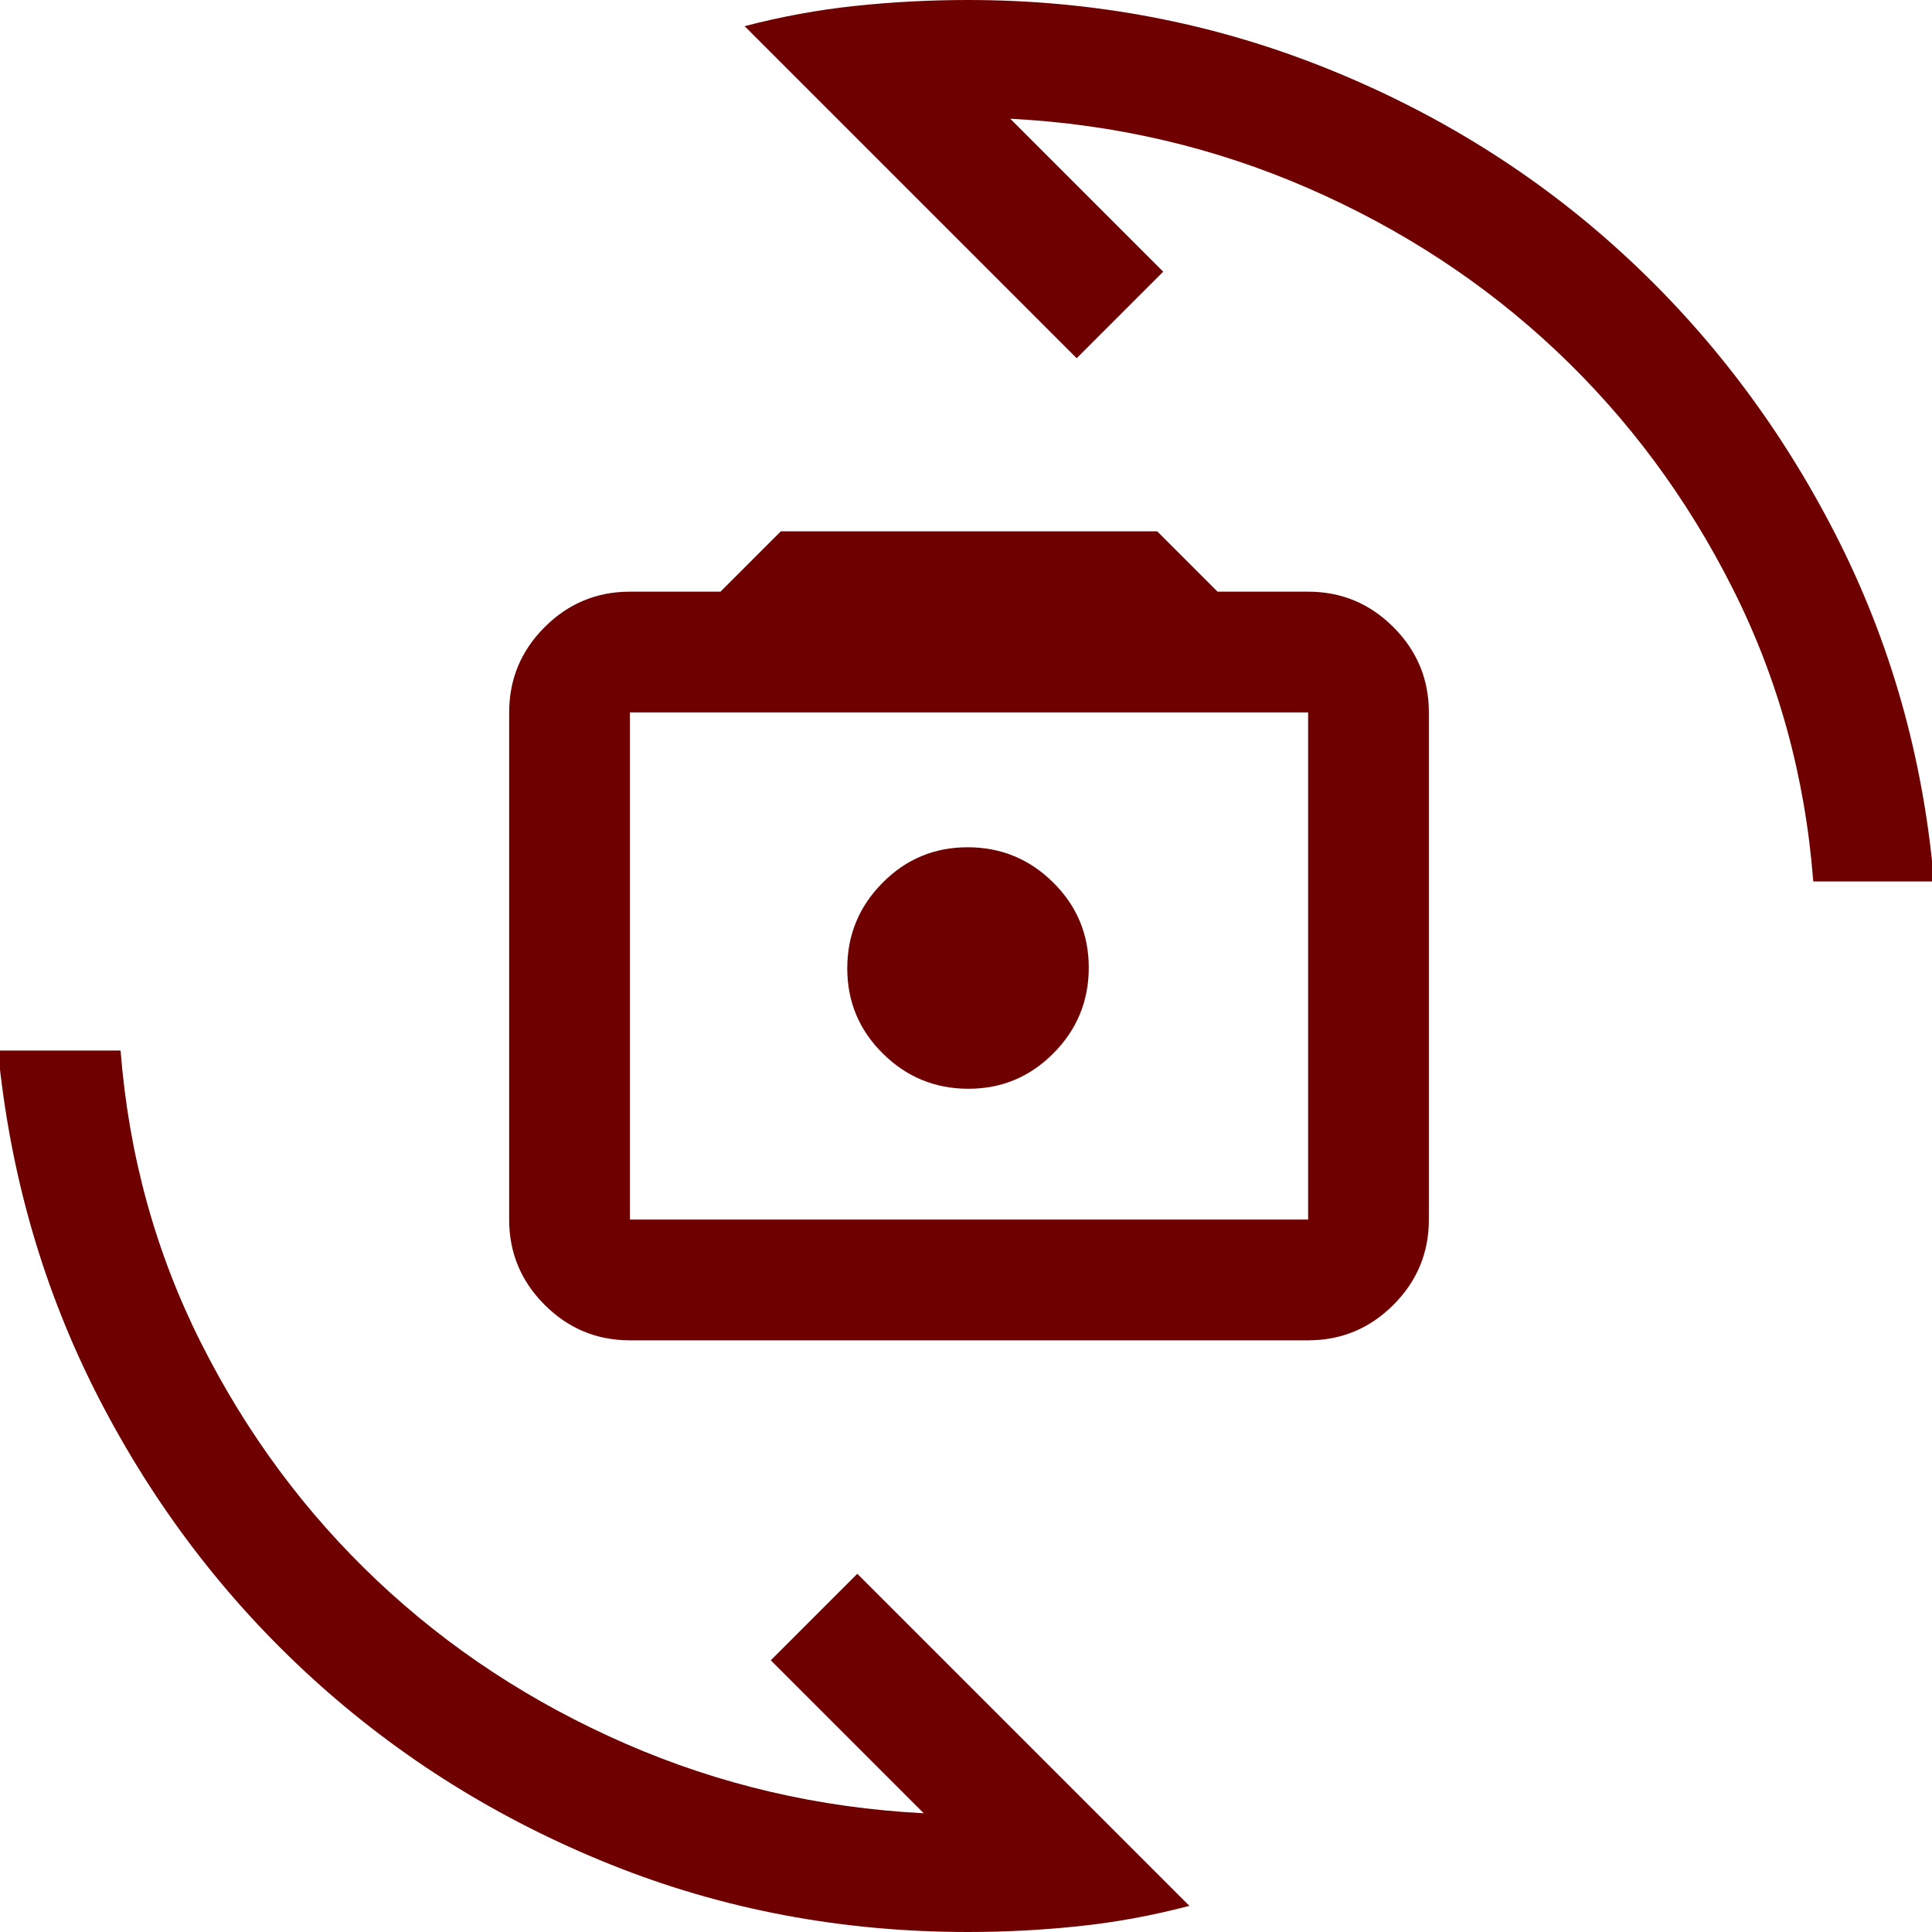 <svg xmlns="http://www.w3.org/2000/svg" height="48px" viewBox="0 -960 960 960" width="48px" fill="#6f0000"><path d="M313-294q-24.75 0-42.37-17.63Q253-329.25 253-354v-252q0-24.75 17.63-42.38Q288.25-666 313-666h45l30-30h187l30 30h45q24.75 0 42.38 17.62Q710-630.75 710-606v252q0 24.75-17.62 42.37Q674.75-294 650-294H313Zm0-60h337v-252H313v252Zm168.18-65q24.82 0 42.32-17.68 17.5-17.67 17.5-42.5 0-24.82-17.68-42.32-17.67-17.5-42.5-17.5-24.82 0-42.32 17.68-17.5 17.67-17.5 42.5 0 24.82 17.68 42.32 17.67 17.5 42.5 17.5ZM370-947q27.35-7.15 55.1-10.08Q452.85-960 481-960q93 0 177 33.5t148.5 92.68Q871-774.64 912-694.57T961-522h-60q-6-78-40-145.5t-87.5-118Q720-836 650-866.5T502-901l76 76-43 43-165-165ZM591-13q-27.1 7.15-54.6 10.08Q508.9 0 481 0q-94 0-177.5-33.5t-148.31-92.57q-64.8-59.08-106-139.01Q8-345-1-438h60.91Q66-360 100-292.5t87.5 118Q241-124 311-93.5T459-59l-76-76 43-43L591-13ZM482-480Z"/></svg>